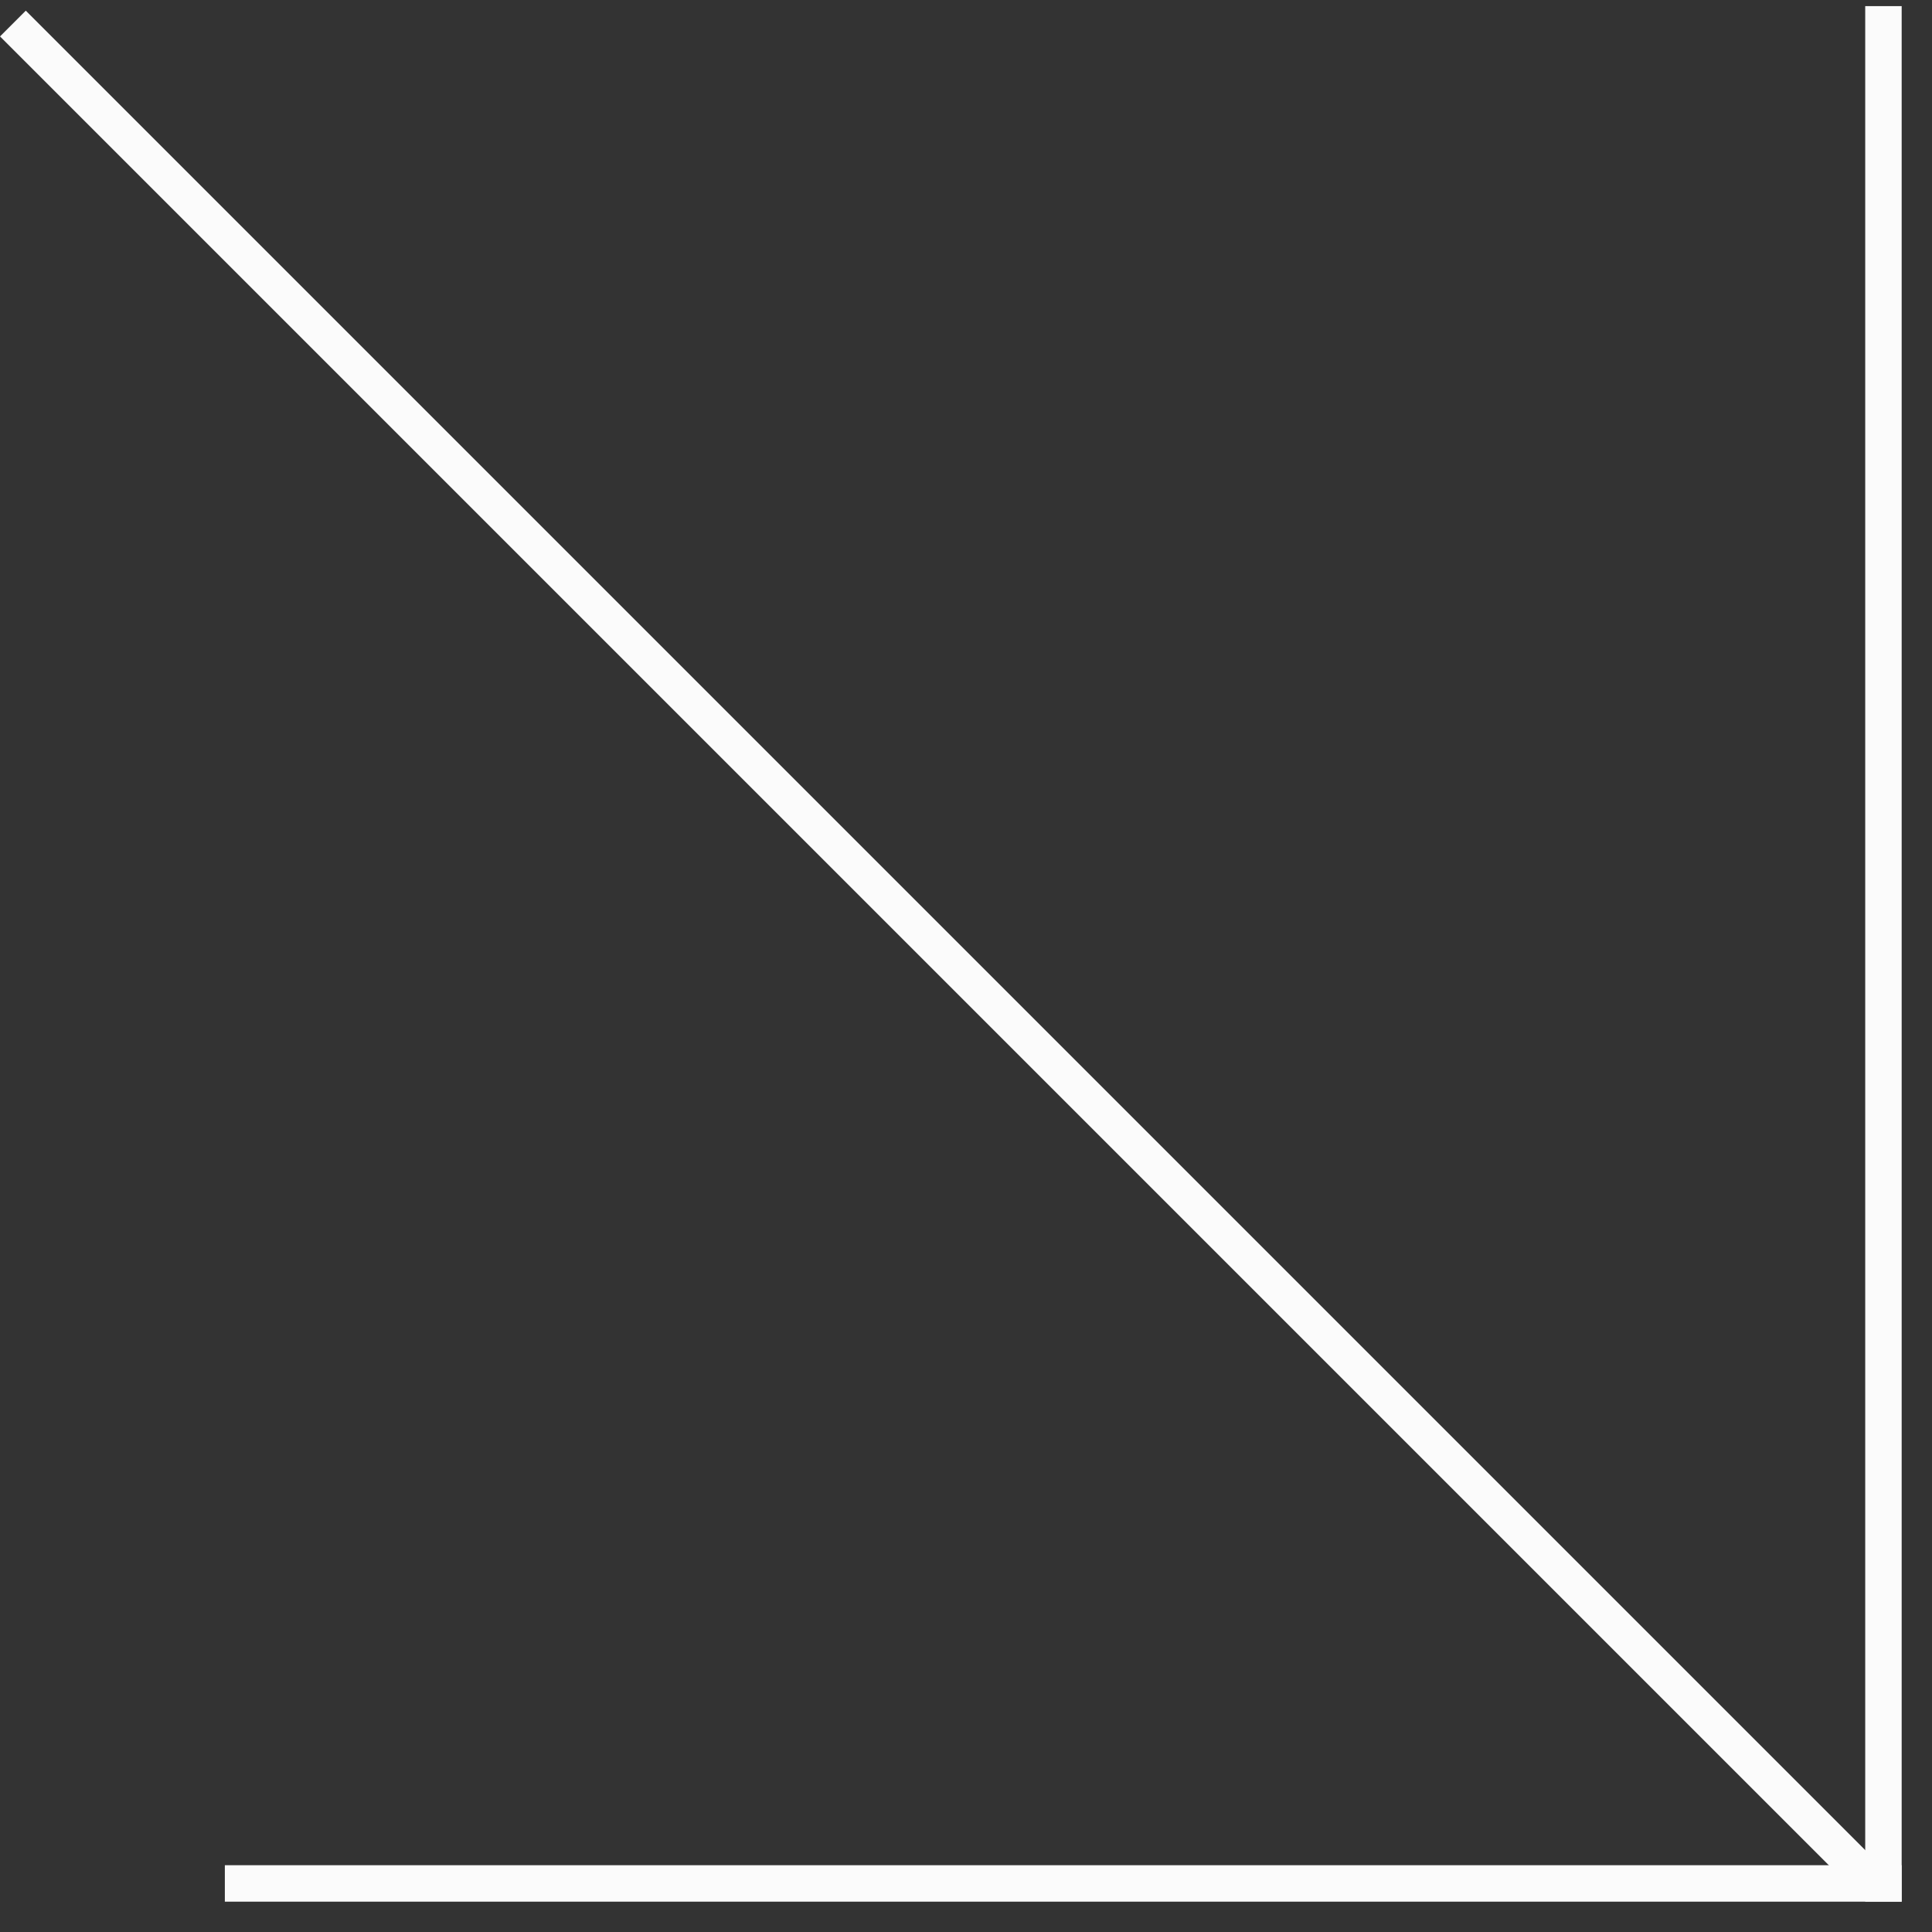 <?xml version="1.0" encoding="UTF-8"?> <svg xmlns="http://www.w3.org/2000/svg" width="53" height="53" viewBox="0 0 53 53" fill="none"><rect x="0" y="0" width="53" height="53" fill="#333333" stroke="none"/> <line x1="6.168" y1="51.668" x2="52.168" y2="51.668" stroke="#FBFBFB"></line> <line x1="51.668" y1="52.168" x2="51.668" y2="0.168" stroke="#FBFBFB"></line> <line x1="0.354" y1="0.646" x2="51.354" y2="51.646" stroke="#FBFBFB"></line> </svg> 